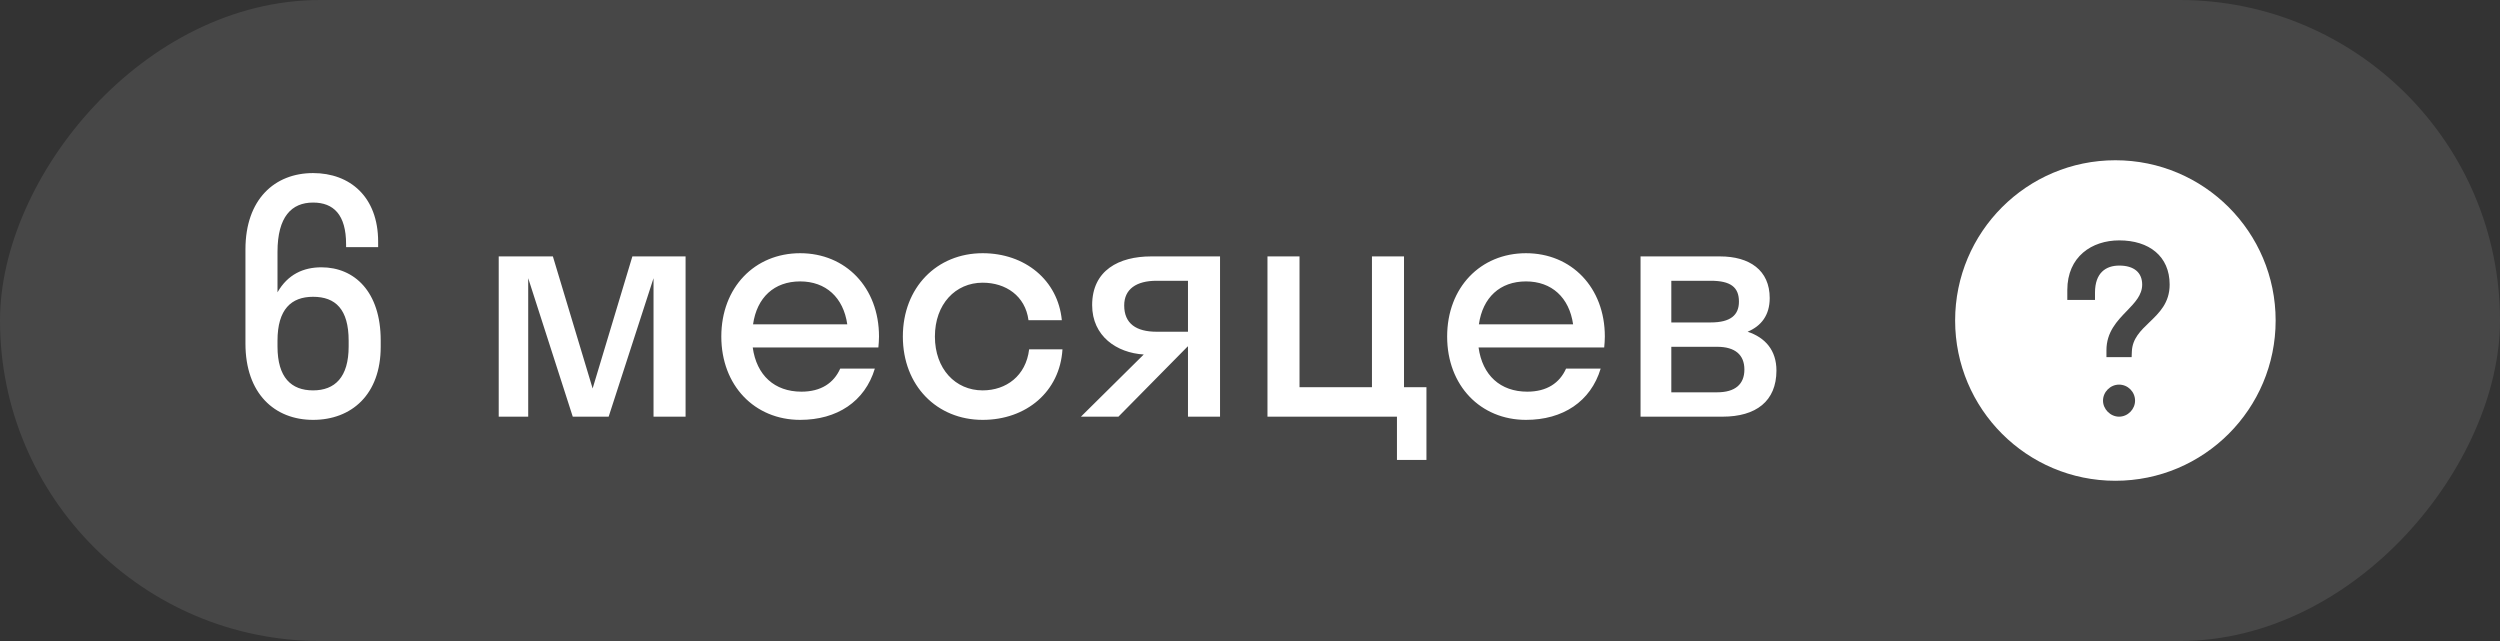 <?xml version="1.0" encoding="UTF-8"?> <svg xmlns="http://www.w3.org/2000/svg" width="78" height="20" viewBox="0 0 78 20" fill="none"><rect x="0" y="0" width="78" height="20" fill="#333333" stroke="none"/><rect width="78" height="20" rx="10" transform="matrix(-1 8.74228e-08 8.74228e-08 1 78 0)" fill="white" fill-opacity="0.1"></rect><path fill-rule="evenodd" clip-rule="evenodd" d="M66 15C68.761 15 71 12.761 71 10C71 7.239 68.761 5 66 5C63.239 5 61 7.239 61 10C61 12.761 63.239 15 66 15ZM67.059 10.057C67.368 9.761 67.693 9.45 67.693 8.879C67.693 7.993 67.05 7.5 66.121 7.5C65.264 7.5 64.5 8.007 64.5 9.05L64.5 9.357L65.364 9.357L65.364 9.129C65.364 8.514 65.7 8.286 66.121 8.286C66.578 8.286 66.836 8.5 66.836 8.879C66.836 9.206 66.606 9.444 66.355 9.703C66.053 10.016 65.721 10.359 65.721 10.929L65.721 11.143L66.507 11.143L66.514 10.964C66.531 10.564 66.789 10.316 67.059 10.057ZM65.614 12.5C65.614 12.764 65.843 13 66.114 13C66.393 13 66.614 12.764 66.614 12.5C66.614 12.229 66.393 12 66.114 12C65.843 12 65.614 12.229 65.614 12.5Z" fill="white"></path><path d="M8.658 7.86L8.658 9.12C8.978 8.56 9.468 8.34 10.028 8.34C11.058 8.34 11.878 9.1 11.878 10.62L11.878 10.82C11.878 12.31 10.968 13.1 9.768 13.1C8.568 13.1 7.658 12.28 7.658 10.72L7.658 7.78C7.658 6.22 8.568 5.4 9.768 5.4C10.918 5.4 11.798 6.14 11.798 7.54L11.798 7.71L10.798 7.71L10.798 7.62C10.798 6.7 10.408 6.32 9.768 6.32C9.098 6.32 8.658 6.76 8.658 7.86ZM8.658 10.63L8.658 10.81C8.658 11.78 9.088 12.18 9.768 12.18C10.448 12.18 10.878 11.77 10.878 10.81L10.878 10.63C10.878 9.65 10.468 9.26 9.768 9.26C9.088 9.26 8.658 9.65 8.658 10.63ZM18.99 13L17.87 13L16.48 8.68L16.48 13L15.56 13L15.56 8L17.25 8L18.49 12.12L19.73 8L21.39 8L21.39 13L20.39 13L20.39 8.68L18.99 13ZM27.405 10.84L23.485 10.84C23.605 11.71 24.165 12.22 25.005 12.22C25.615 12.22 26.015 11.95 26.215 11.5L27.295 11.5C26.985 12.53 26.115 13.1 24.965 13.1C23.545 13.1 22.505 12.03 22.505 10.5C22.505 8.97 23.545 7.9 24.965 7.9C26.385 7.9 27.425 8.97 27.425 10.5C27.425 10.62 27.415 10.73 27.405 10.84ZM24.965 8.78C24.155 8.78 23.615 9.28 23.495 10.12L26.435 10.12C26.315 9.28 25.765 8.78 24.965 8.78ZM32.089 9.99C31.989 9.23 31.379 8.82 30.659 8.82C29.809 8.82 29.169 9.49 29.169 10.5C29.169 11.51 29.809 12.18 30.659 12.18C31.389 12.18 32.009 11.73 32.109 10.9L33.149 10.9C33.069 12.22 32.019 13.1 30.659 13.1C29.229 13.1 28.169 12.03 28.169 10.5C28.169 8.97 29.229 7.9 30.659 7.9C31.979 7.9 33.009 8.74 33.129 9.99L32.089 9.99ZM34.075 9.52C34.075 8.43 34.915 8 35.915 8L38.065 8L38.065 13L37.065 13L37.065 10.81L37.055 10.81L34.895 13L33.725 13L35.685 11.06C34.845 11.01 34.075 10.49 34.075 9.52ZM36.085 10.35L37.065 10.35L37.065 8.76L36.085 8.76C35.455 8.76 35.075 9.02 35.075 9.53C35.075 10.1 35.455 10.35 36.085 10.35ZM40.545 8L40.545 12.08L42.805 12.08L42.805 8L43.805 8L43.805 12.08L44.505 12.08L44.505 14.35L43.585 14.35L43.585 13L39.545 13L39.545 8L40.545 8ZM50.051 10.84L46.131 10.84C46.251 11.71 46.811 12.22 47.651 12.22C48.261 12.22 48.661 11.95 48.861 11.5L49.941 11.5C49.631 12.53 48.761 13.1 47.611 13.1C46.191 13.1 45.151 12.03 45.151 10.5C45.151 8.97 46.191 7.9 47.611 7.9C49.031 7.9 50.071 8.97 50.071 10.5C50.071 10.62 50.061 10.73 50.051 10.84ZM47.611 8.78C46.801 8.78 46.261 9.28 46.141 10.12L49.081 10.12C48.961 9.28 48.411 8.78 47.611 8.78ZM51.185 13L51.185 8L53.665 8C54.585 8 55.215 8.43 55.215 9.3C55.215 9.83 54.955 10.17 54.525 10.35C55.075 10.53 55.425 10.93 55.425 11.56C55.425 12.52 54.785 13 53.745 13L51.185 13ZM53.375 8.76L52.145 8.76L52.145 10.06L53.375 10.06C53.995 10.06 54.255 9.83 54.255 9.41C54.255 8.96 53.995 8.76 53.375 8.76ZM53.575 10.82L52.145 10.82L52.145 12.24L53.575 12.24C54.135 12.24 54.425 11.99 54.425 11.53C54.425 11.07 54.135 10.82 53.575 10.82Z" fill="white"></path></svg> 